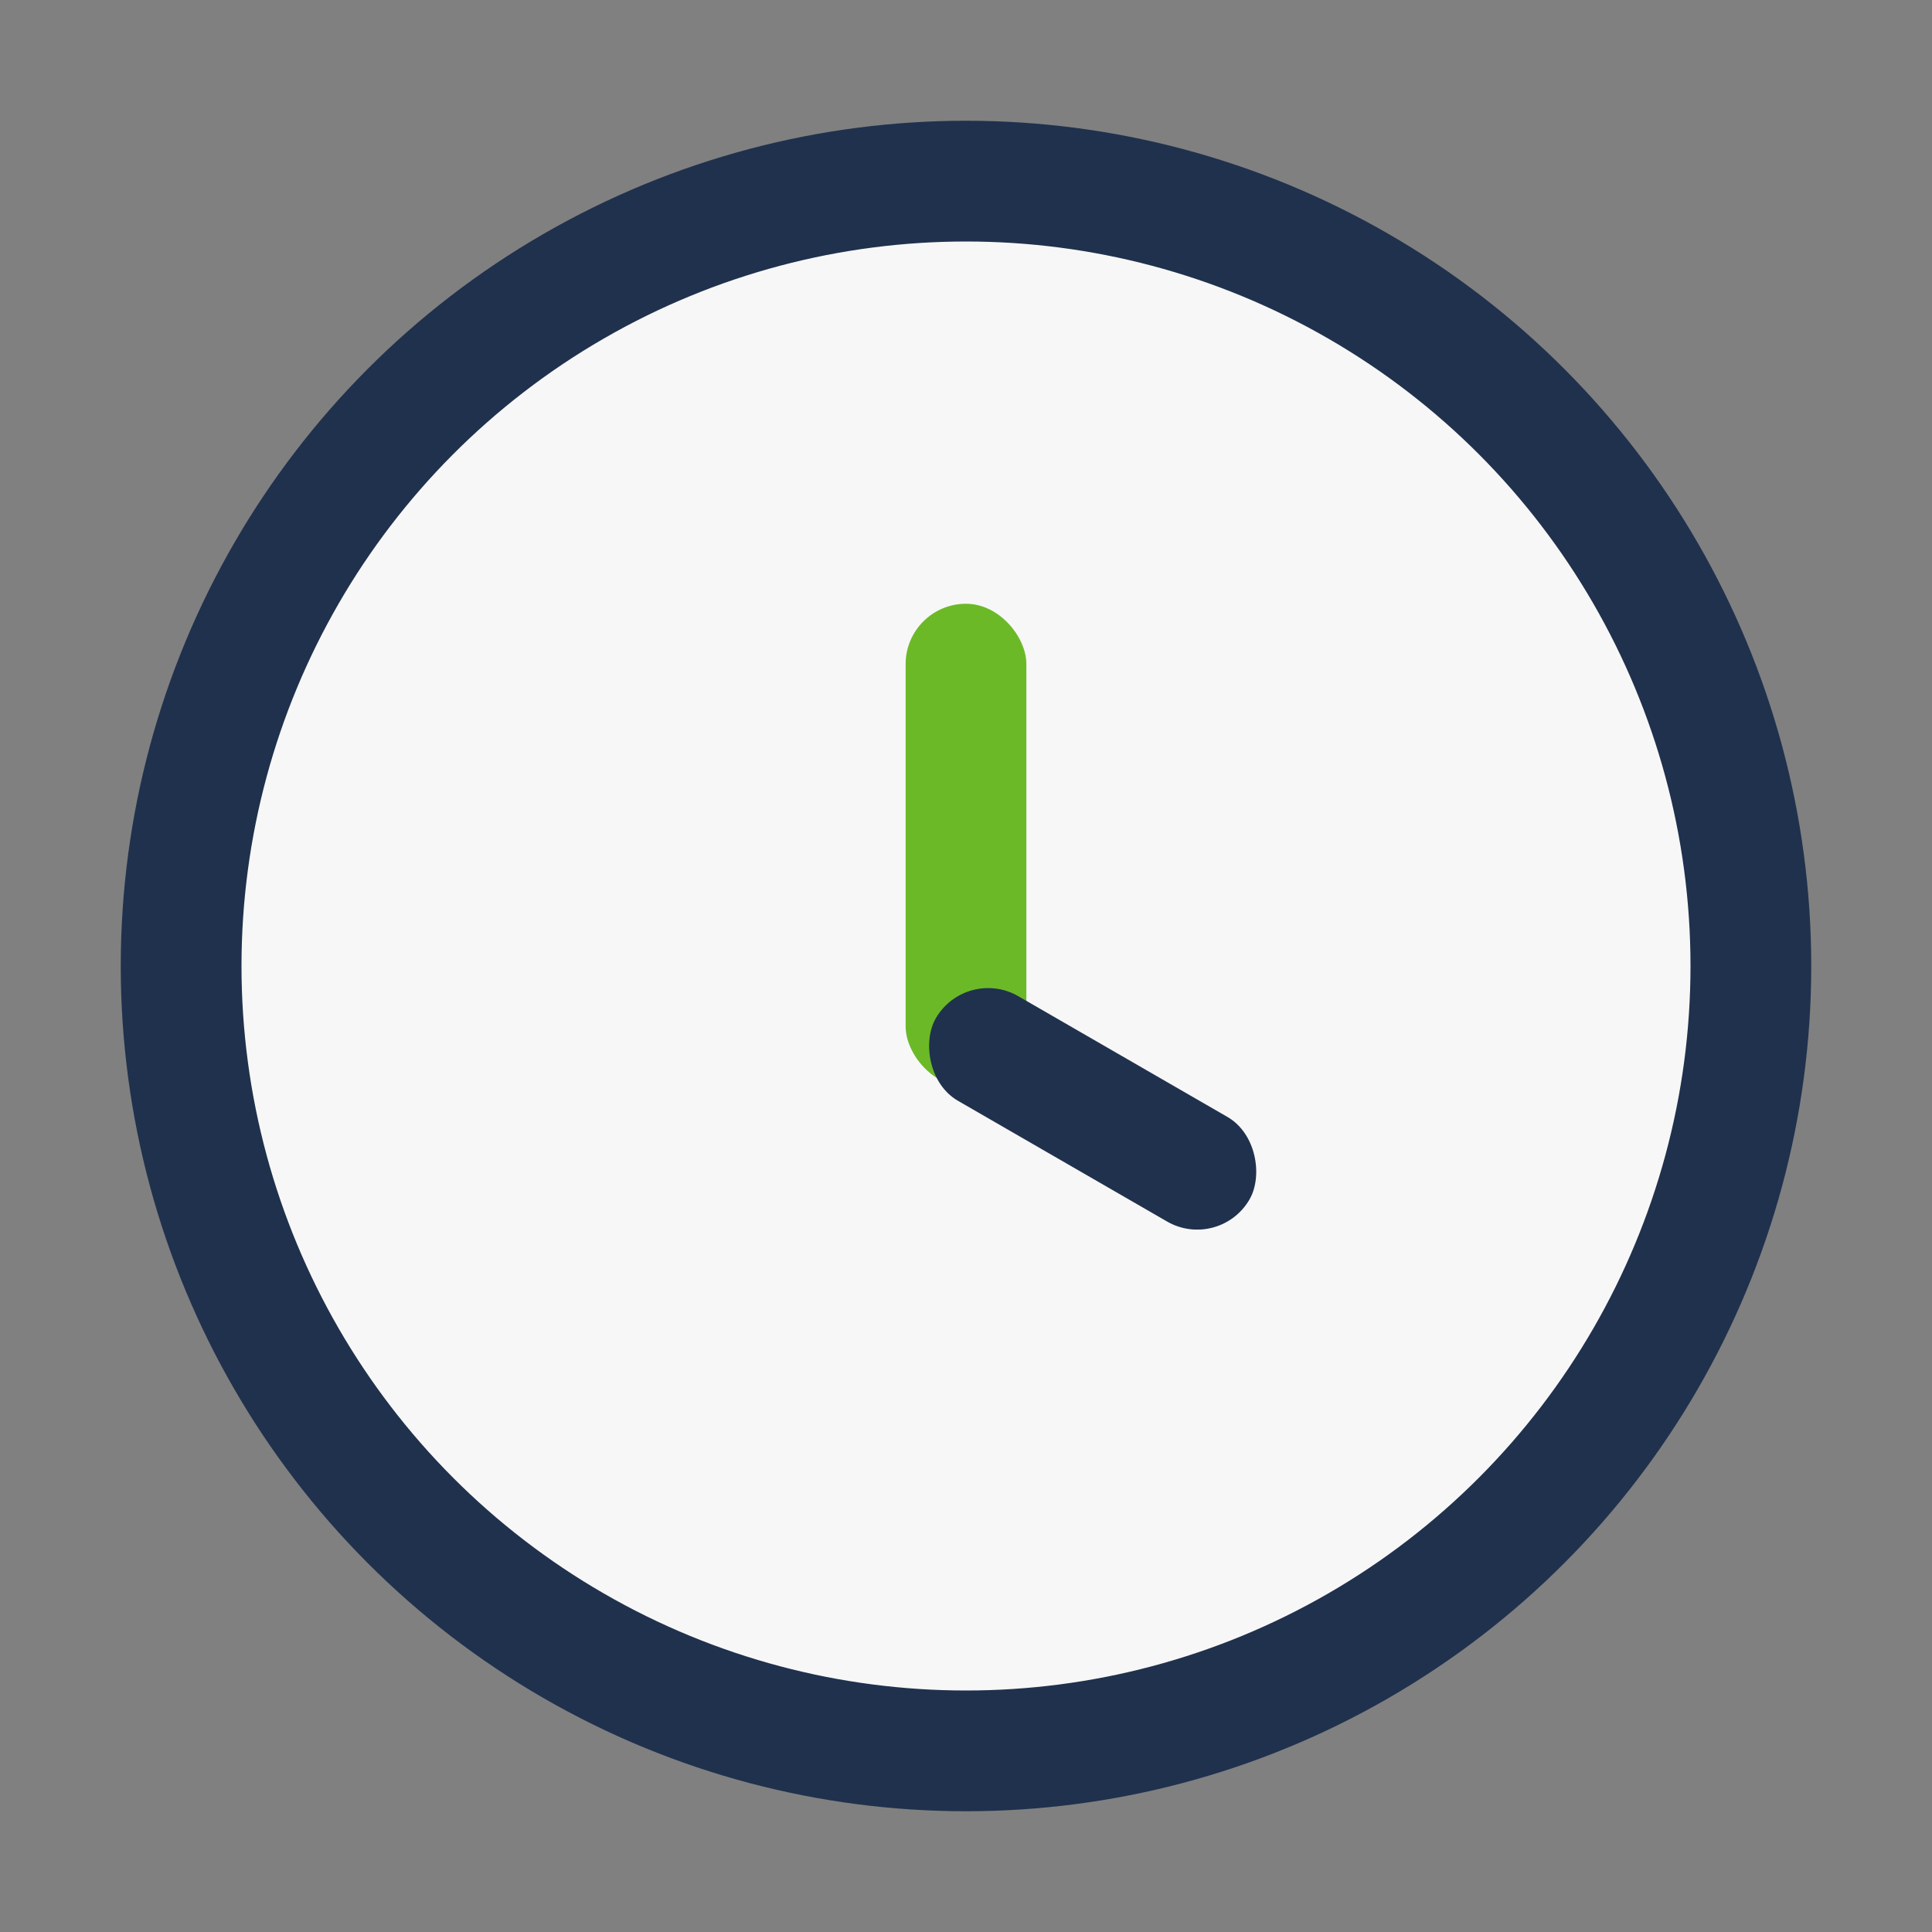 <?xml version="1.0" encoding="UTF-8"?>
<svg xmlns="http://www.w3.org/2000/svg" width="32" height="32" viewBox="0 0 32 32"><rect x="0" y="0" width="32" height="32" fill="#808080" stroke="none"/><circle cx="16" cy="16" r="13" fill="#F7F7F7" stroke="#20314D" stroke-width="2"/><rect x="15" y="10" width="2" height="8" rx="1" fill="#6CB928"/><rect x="16" y="16" width="6" height="2" rx="1" transform="rotate(30 16 16)" fill="#20314D"/></svg>